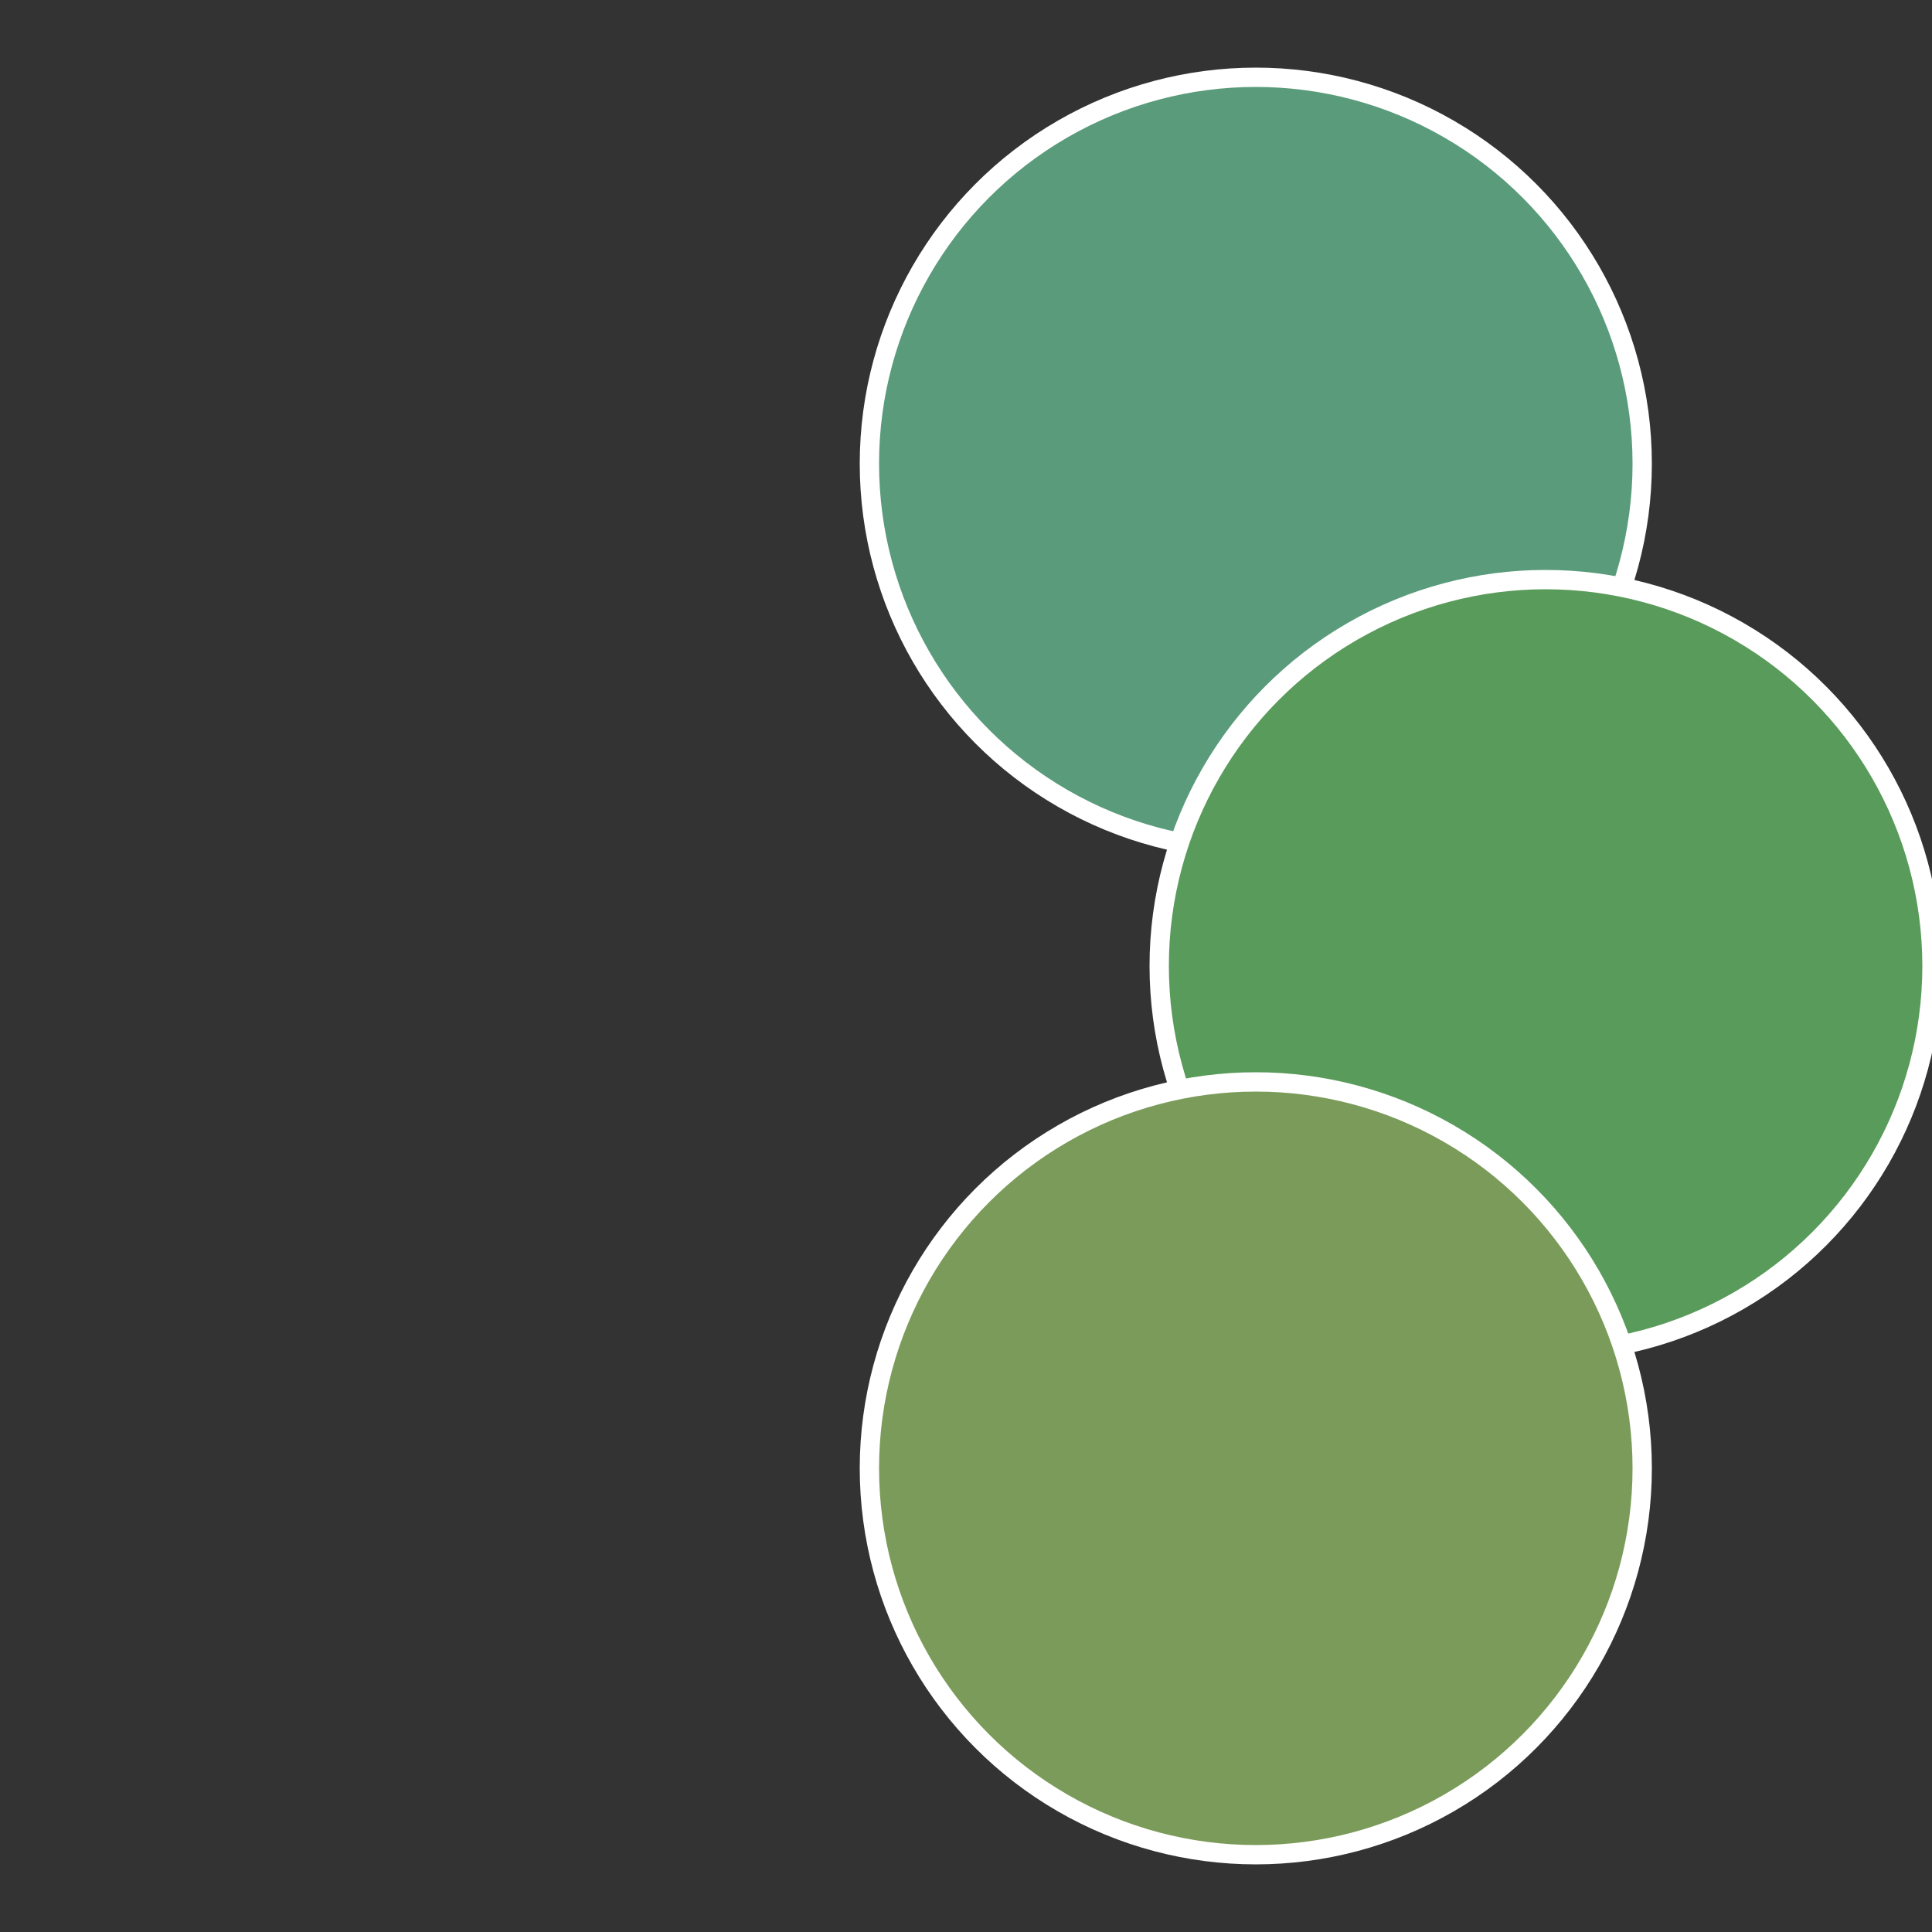 <?xml version="1.0" standalone="no"?>
<svg width="500" height="500" viewBox="-1 -1 2 2" xmlns="http://www.w3.org/2000/svg">
 
                <rect x="-1" y="-1" width="2" height="2" fill="#333333" stroke="none"/>
 
                <circle cx="0.3" cy="-0.52" r="0.4" fill="#599b7a" stroke="#fff" stroke-width="1%" />
             
                <circle cx="0.6" cy="0" r="0.4" fill="#599b5a" stroke="#fff" stroke-width="1%" />
             
                <circle cx="0.3" cy="0.52" r="0.4" fill="#7a9b59" stroke="#fff" stroke-width="1%" />
            </svg>
